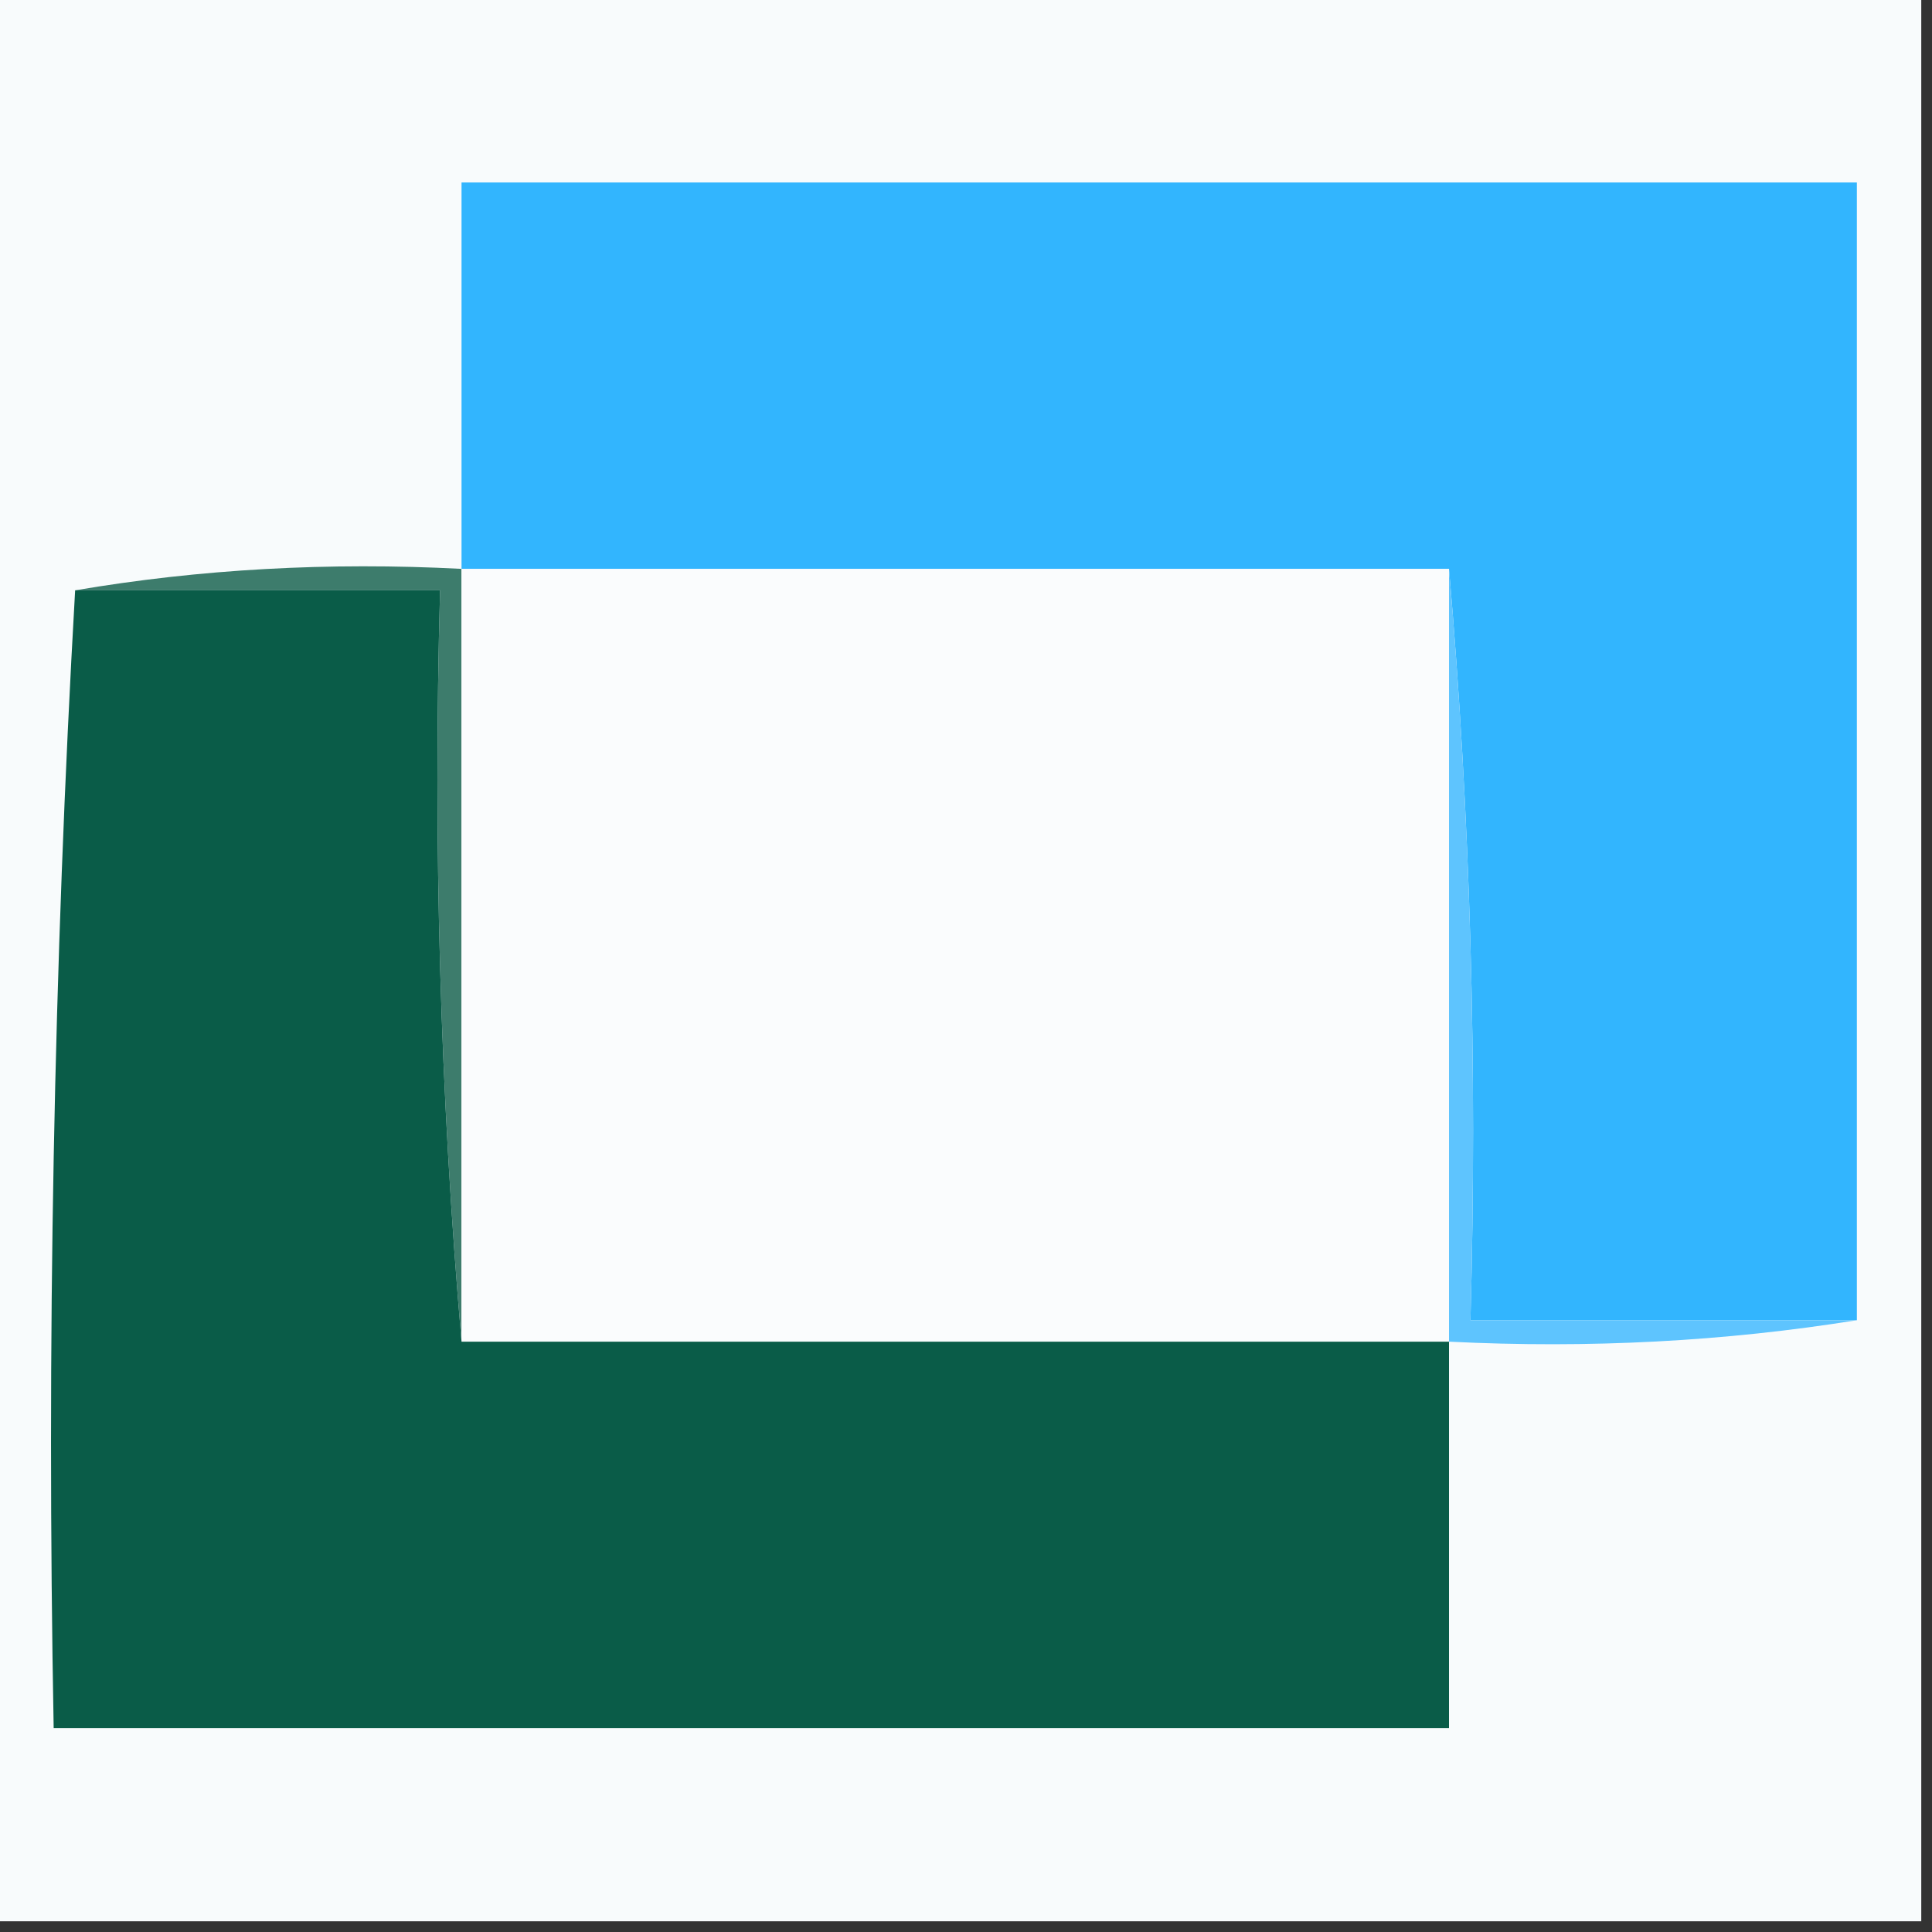 <?xml version="1.0" encoding="UTF-8"?>
<!DOCTYPE svg PUBLIC "-//W3C//DTD SVG 1.1//EN" "http://www.w3.org/Graphics/SVG/1.1/DTD/svg11.dtd">
<svg xmlns="http://www.w3.org/2000/svg" version="1.1" width="90px" height="90px" style="shape-rendering:geometricPrecision; text-rendering:geometricPrecision; image-rendering:optimizeQuality; fill-rule:evenodd; clip-rule:evenodd" xmlns:xlink="http://www.w3.org/1999/xlink">
<rect width="100%" height="100%" fill="#333333" stroke="none"/>
<g><path style="opacity:1" fill="#f8fbfc" d="M -0.5,-0.5 C 29.5,-0.5 59.5,-0.5 89.5,-0.5C 89.5,29.5 89.5,59.5 89.5,89.5C 59.5,89.5 29.5,89.5 -0.5,89.5C -0.5,59.5 -0.5,29.5 -0.5,-0.5 Z"/></g>
<g><path style="opacity:1" fill="#32b5fe" d="M 86.5,61.5 C 80.5,61.5 74.5,61.5 68.5,61.5C 68.828,49.655 68.495,37.988 67.5,26.5C 52.167,26.5 36.833,26.5 21.5,26.5C 21.5,20.5 21.5,14.5 21.5,8.5C 43.167,8.5 64.833,8.5 86.5,8.5C 86.5,26.167 86.5,43.833 86.5,61.5 Z"/></g>
<g><path style="opacity:1" fill="#3d7c6c" d="M 3.5,27.5 C 9.31,26.51 15.31,26.177 21.5,26.5C 21.5,38.5 21.5,50.5 21.5,62.5C 20.505,51.012 20.172,39.345 20.5,27.5C 14.833,27.5 9.167,27.5 3.5,27.5 Z"/></g>
<g><path style="opacity:1" fill="#fafcfd" d="M 21.5,26.5 C 36.833,26.5 52.167,26.5 67.5,26.5C 67.5,38.5 67.5,50.5 67.5,62.5C 52.167,62.5 36.833,62.5 21.5,62.5C 21.5,50.5 21.5,38.5 21.5,26.5 Z"/></g>
<g><path style="opacity:1" fill="#5ec4fe" d="M 67.5,26.5 C 68.495,37.988 68.828,49.655 68.5,61.5C 74.5,61.5 80.5,61.5 86.5,61.5C 80.355,62.49 74.022,62.824 67.5,62.5C 67.5,50.5 67.5,38.5 67.5,26.5 Z"/></g>
<g><path style="opacity:1" fill="#0a5c48" d="M 3.5,27.5 C 9.167,27.5 14.833,27.5 20.5,27.5C 20.172,39.345 20.505,51.012 21.5,62.5C 36.833,62.5 52.167,62.5 67.5,62.5C 67.5,68.5 67.5,74.5 67.5,80.5C 45.833,80.5 24.167,80.5 2.5,80.5C 2.17,62.659 2.503,44.992 3.5,27.5 Z"/></g>
</svg>
